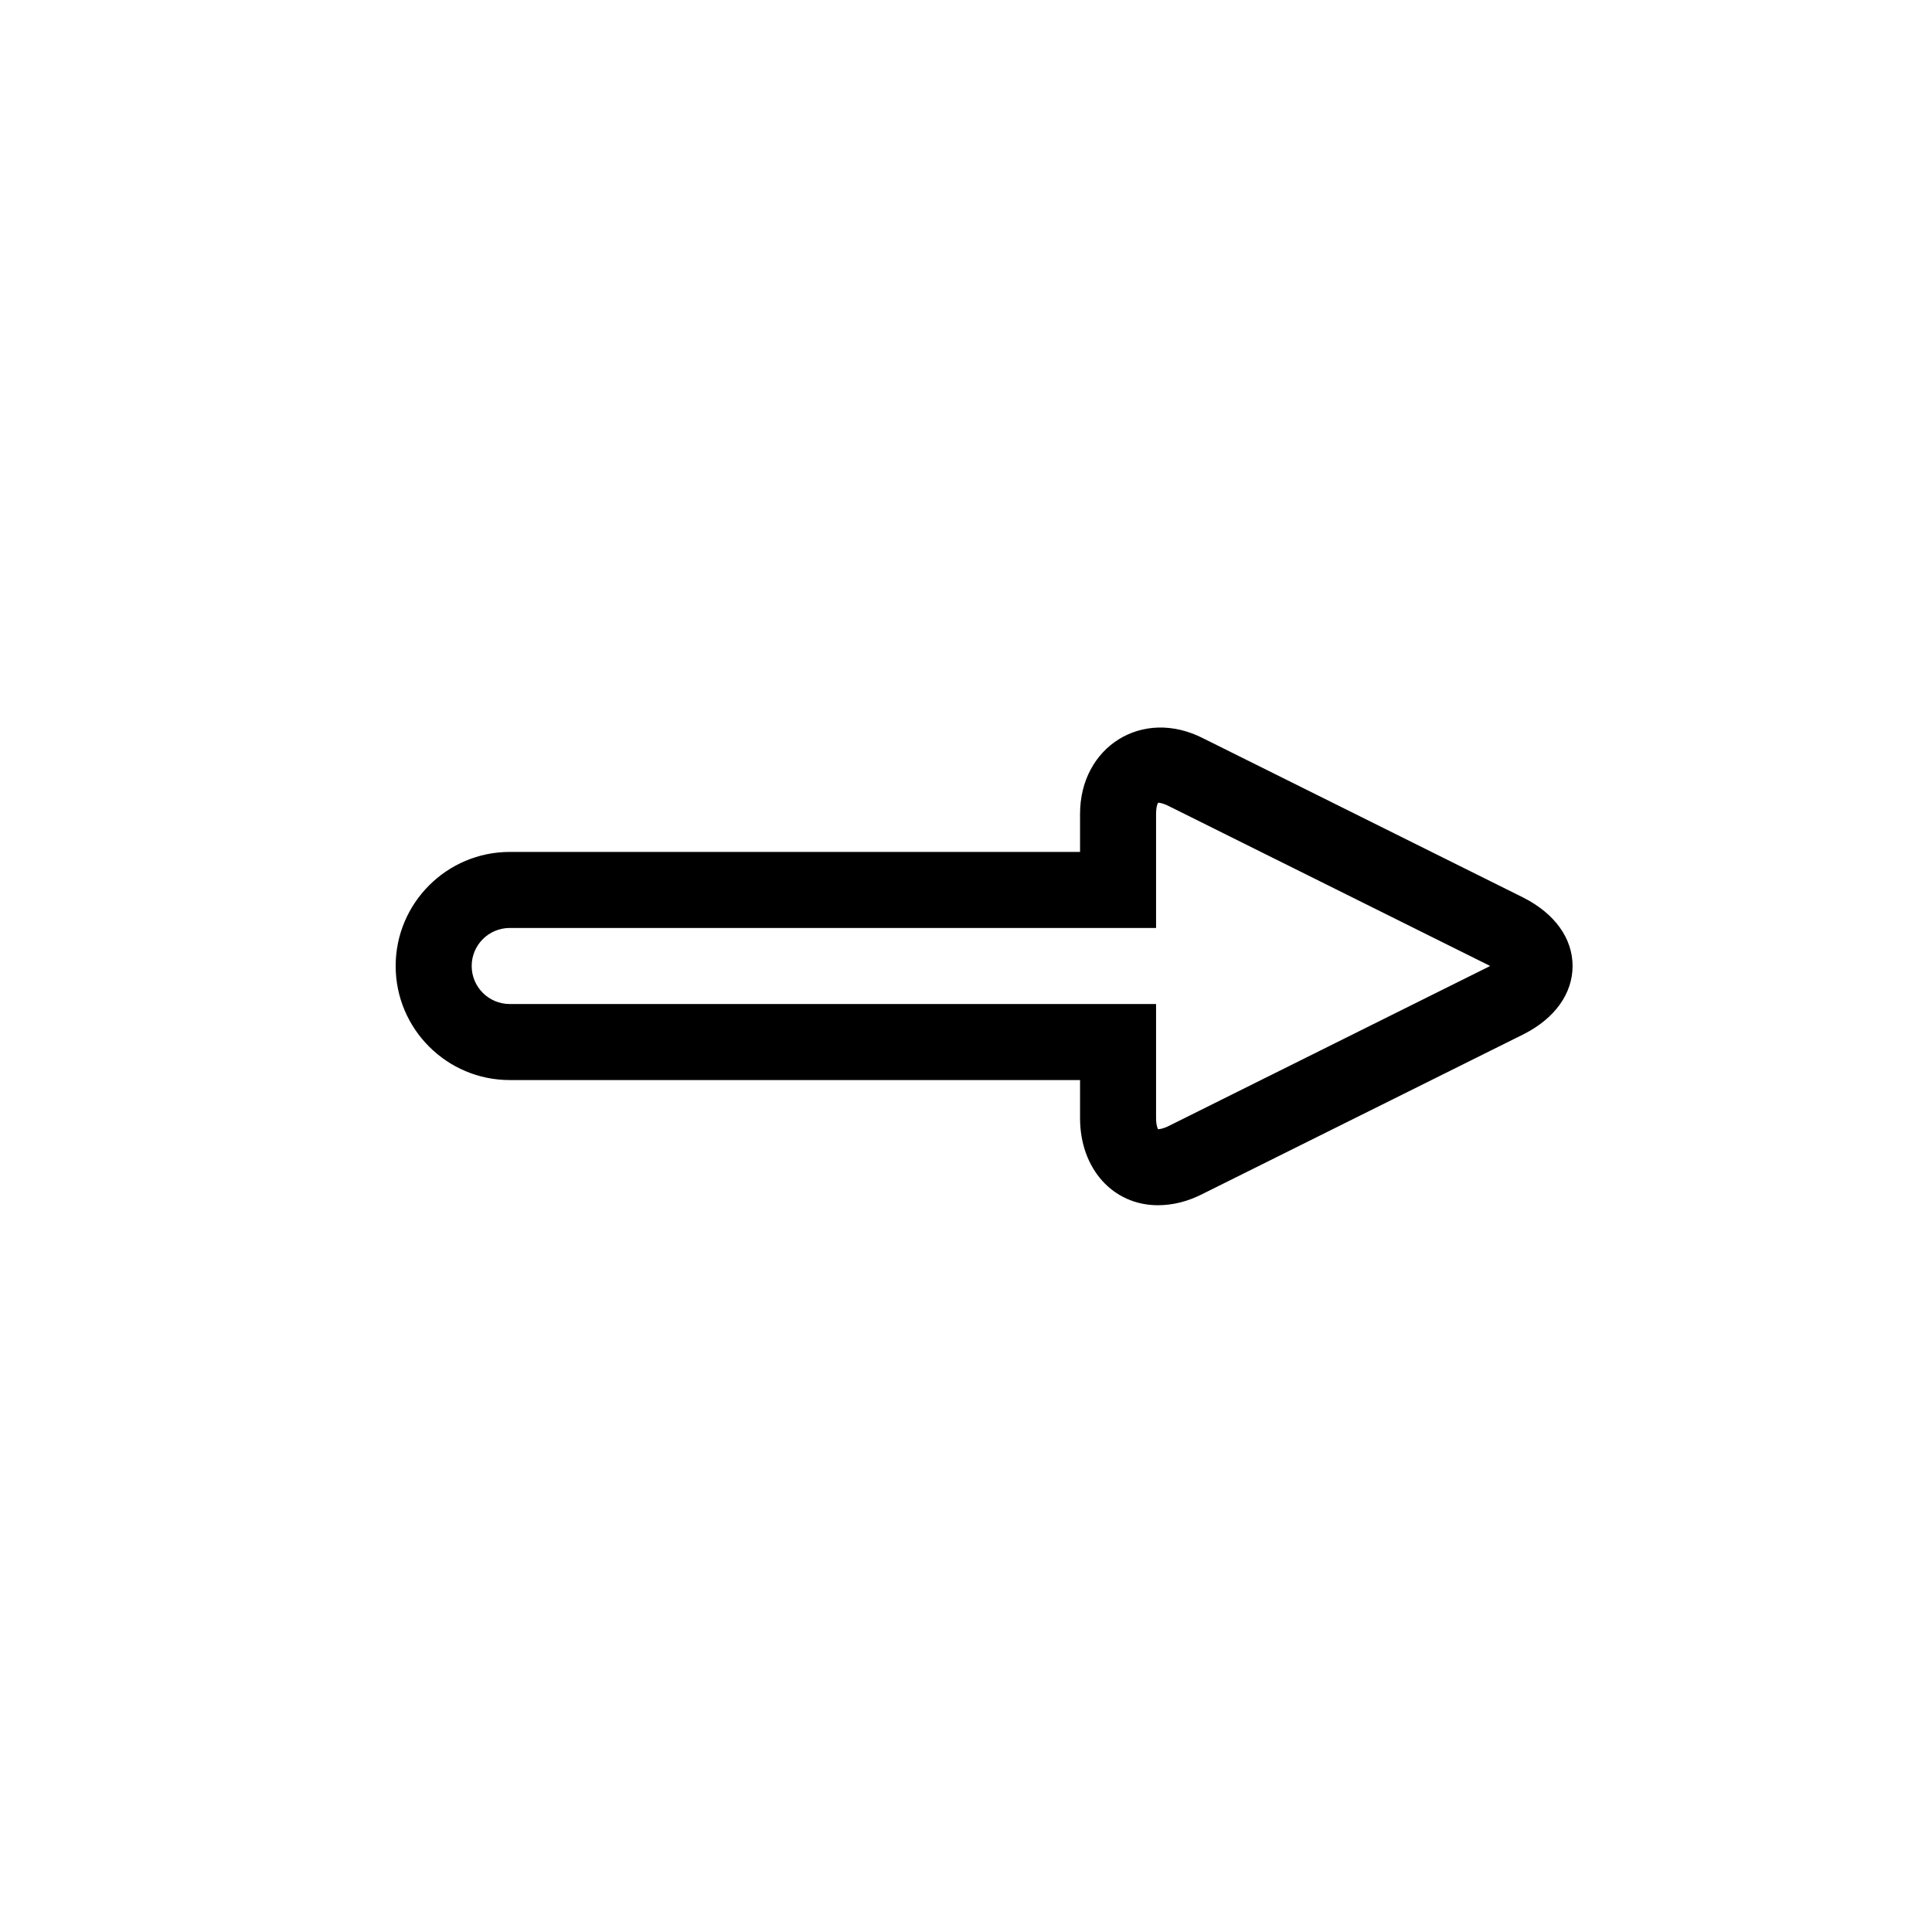 <?xml version="1.0" encoding="UTF-8"?>
<!-- The Best Svg Icon site in the world: iconSvg.co, Visit us! https://iconsvg.co -->
<svg fill="#000000" width="800px" height="800px" version="1.1" viewBox="144 144 512 512" xmlns="http://www.w3.org/2000/svg">
 <path d="m450.88 463.4c-11.949 0-20.656-9.695-20.656-23.094v-10.078h-151.14c-16.668 0-30.23-13.562-30.23-30.227 0-16.668 13.562-30.23 30.23-30.23h151.14v-10.078c0-17.773 16.484-28.254 32.586-20.051l84.941 42.258c8.305 4.231 13 10.801 13 18.098s-4.676 13.863-12.918 18.055l-85.145 42.359c-3.848 1.98-7.859 2.988-11.809 2.988zm-171.8-73.477c-5.562 0-10.078 4.516-10.078 10.078s4.516 10.074 10.078 10.074h171.29v30.23c0 1.977 0.465 2.941 0.625 3.102l-0.082-0.16c0.324 0 1.25-0.082 2.762-0.828l85.145-42.379s0.039-0.02 0.082-0.039c-0.039-0.02-0.121-0.059-0.18-0.102l-84.941-42.258c-1.613-0.828-2.519-0.906-2.863-0.906-0.082 0.016-0.547 0.984-0.547 2.961v30.227z"/>
</svg>